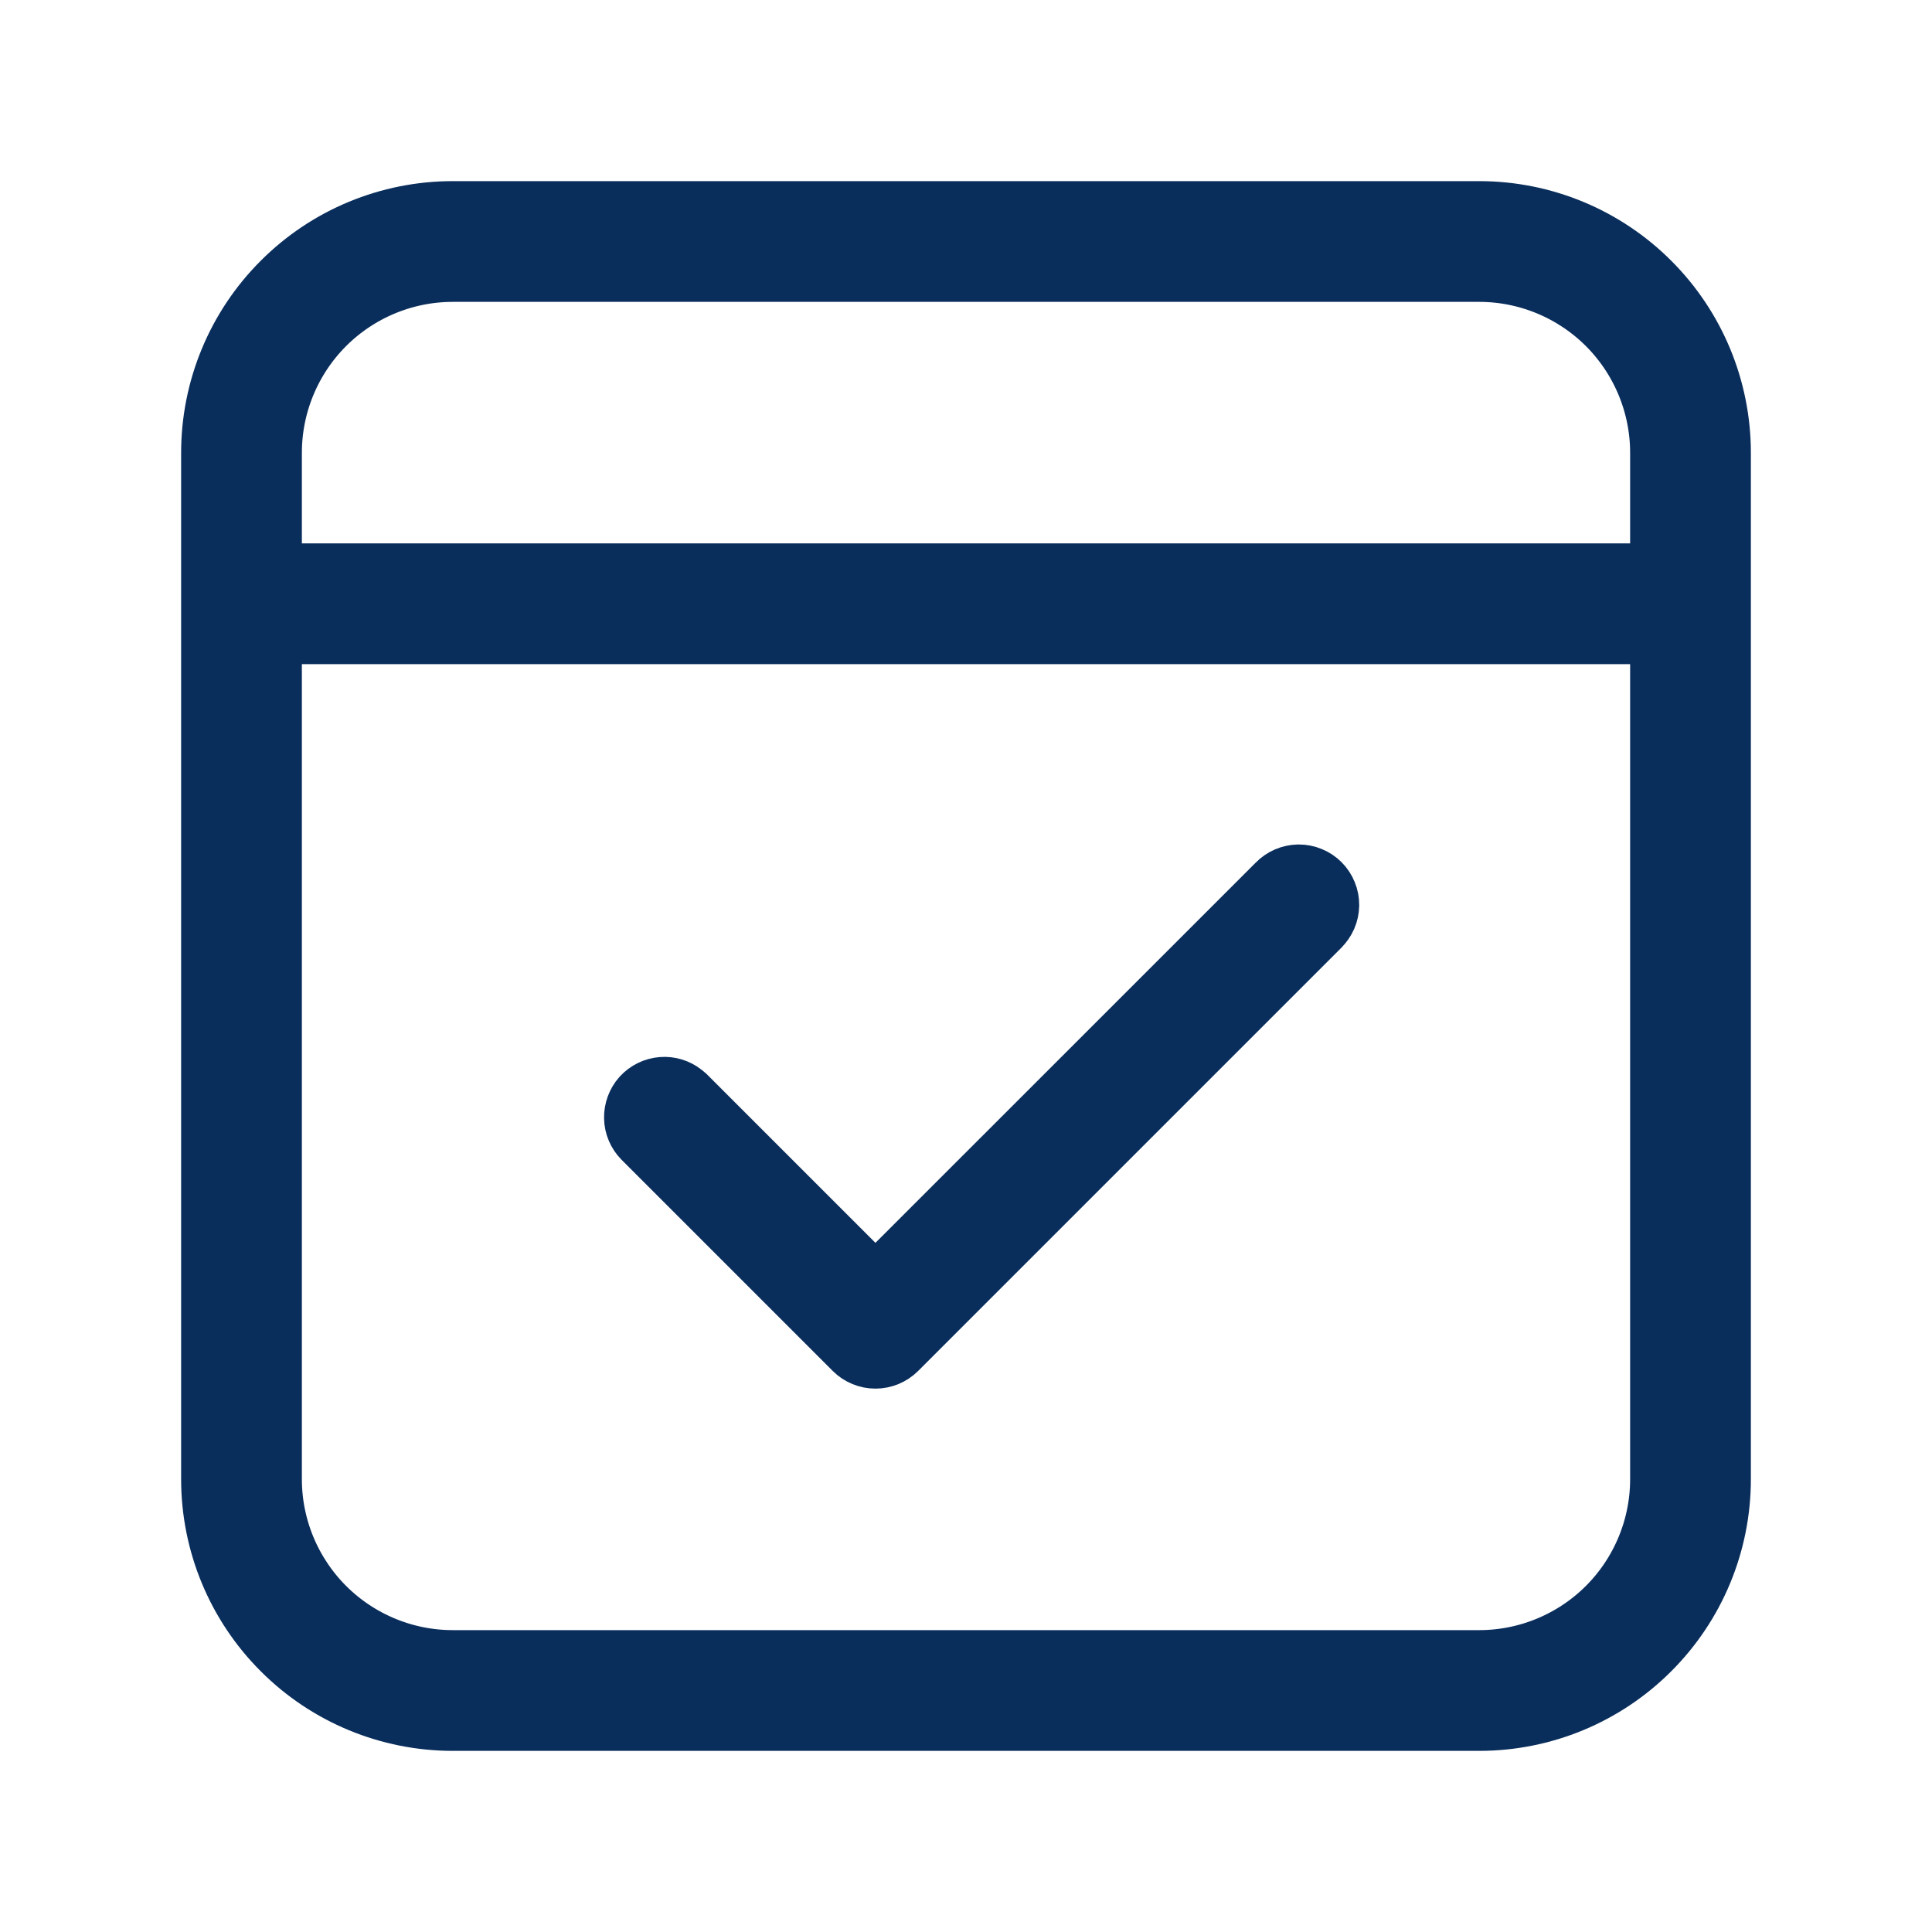 <svg width="32" height="32" viewBox="0 0 32 32" fill="none" xmlns="http://www.w3.org/2000/svg">
<path d="M7.5 3.75H24.5C25.495 3.75 26.448 4.145 27.151 4.849C27.855 5.552 28.25 6.505 28.25 7.5V24.5C28.25 25.495 27.855 26.448 27.151 27.151C26.448 27.855 25.495 28.25 24.5 28.25H7.5C6.505 28.25 5.552 27.855 4.849 27.151C4.145 26.448 3.75 25.495 3.75 24.5V7.5C3.75 6.505 4.145 5.552 4.849 4.849C5.552 4.145 6.505 3.75 7.5 3.75ZM4.25 24.5C4.25 25.362 4.593 26.188 5.202 26.798C5.812 27.407 6.638 27.75 7.5 27.75H24.5C25.362 27.75 26.188 27.407 26.798 26.798C27.407 26.188 27.75 25.362 27.75 24.5V10.25H4.25V24.5ZM21.51 14.737C21.543 14.737 21.577 14.743 21.607 14.756C21.638 14.768 21.666 14.787 21.689 14.81C21.713 14.834 21.732 14.862 21.744 14.893C21.757 14.923 21.763 14.957 21.763 14.99C21.762 15.023 21.755 15.056 21.742 15.086C21.729 15.116 21.709 15.144 21.686 15.167L21.677 15.177L14.677 22.177C14.63 22.224 14.566 22.25 14.5 22.25C14.434 22.25 14.37 22.224 14.323 22.177L10.827 18.681C10.782 18.635 10.756 18.574 10.755 18.511C10.754 18.447 10.777 18.384 10.819 18.337C10.862 18.29 10.922 18.261 10.985 18.256C11.046 18.251 11.106 18.269 11.154 18.306L11.19 18.336L14.5 21.646L21.332 14.815C21.355 14.791 21.384 14.771 21.414 14.758C21.444 14.745 21.477 14.738 21.51 14.737ZM7.5 4.25C6.638 4.25 5.812 4.593 5.202 5.202C4.593 5.812 4.25 6.638 4.25 7.5V9.75H27.75V7.5C27.75 6.638 27.407 5.812 26.798 5.202C26.188 4.593 25.362 4.25 24.5 4.25H7.5Z" fill="#0A2E5C" stroke="#0A2E5C" stroke-width="1.5"/>
</svg>
